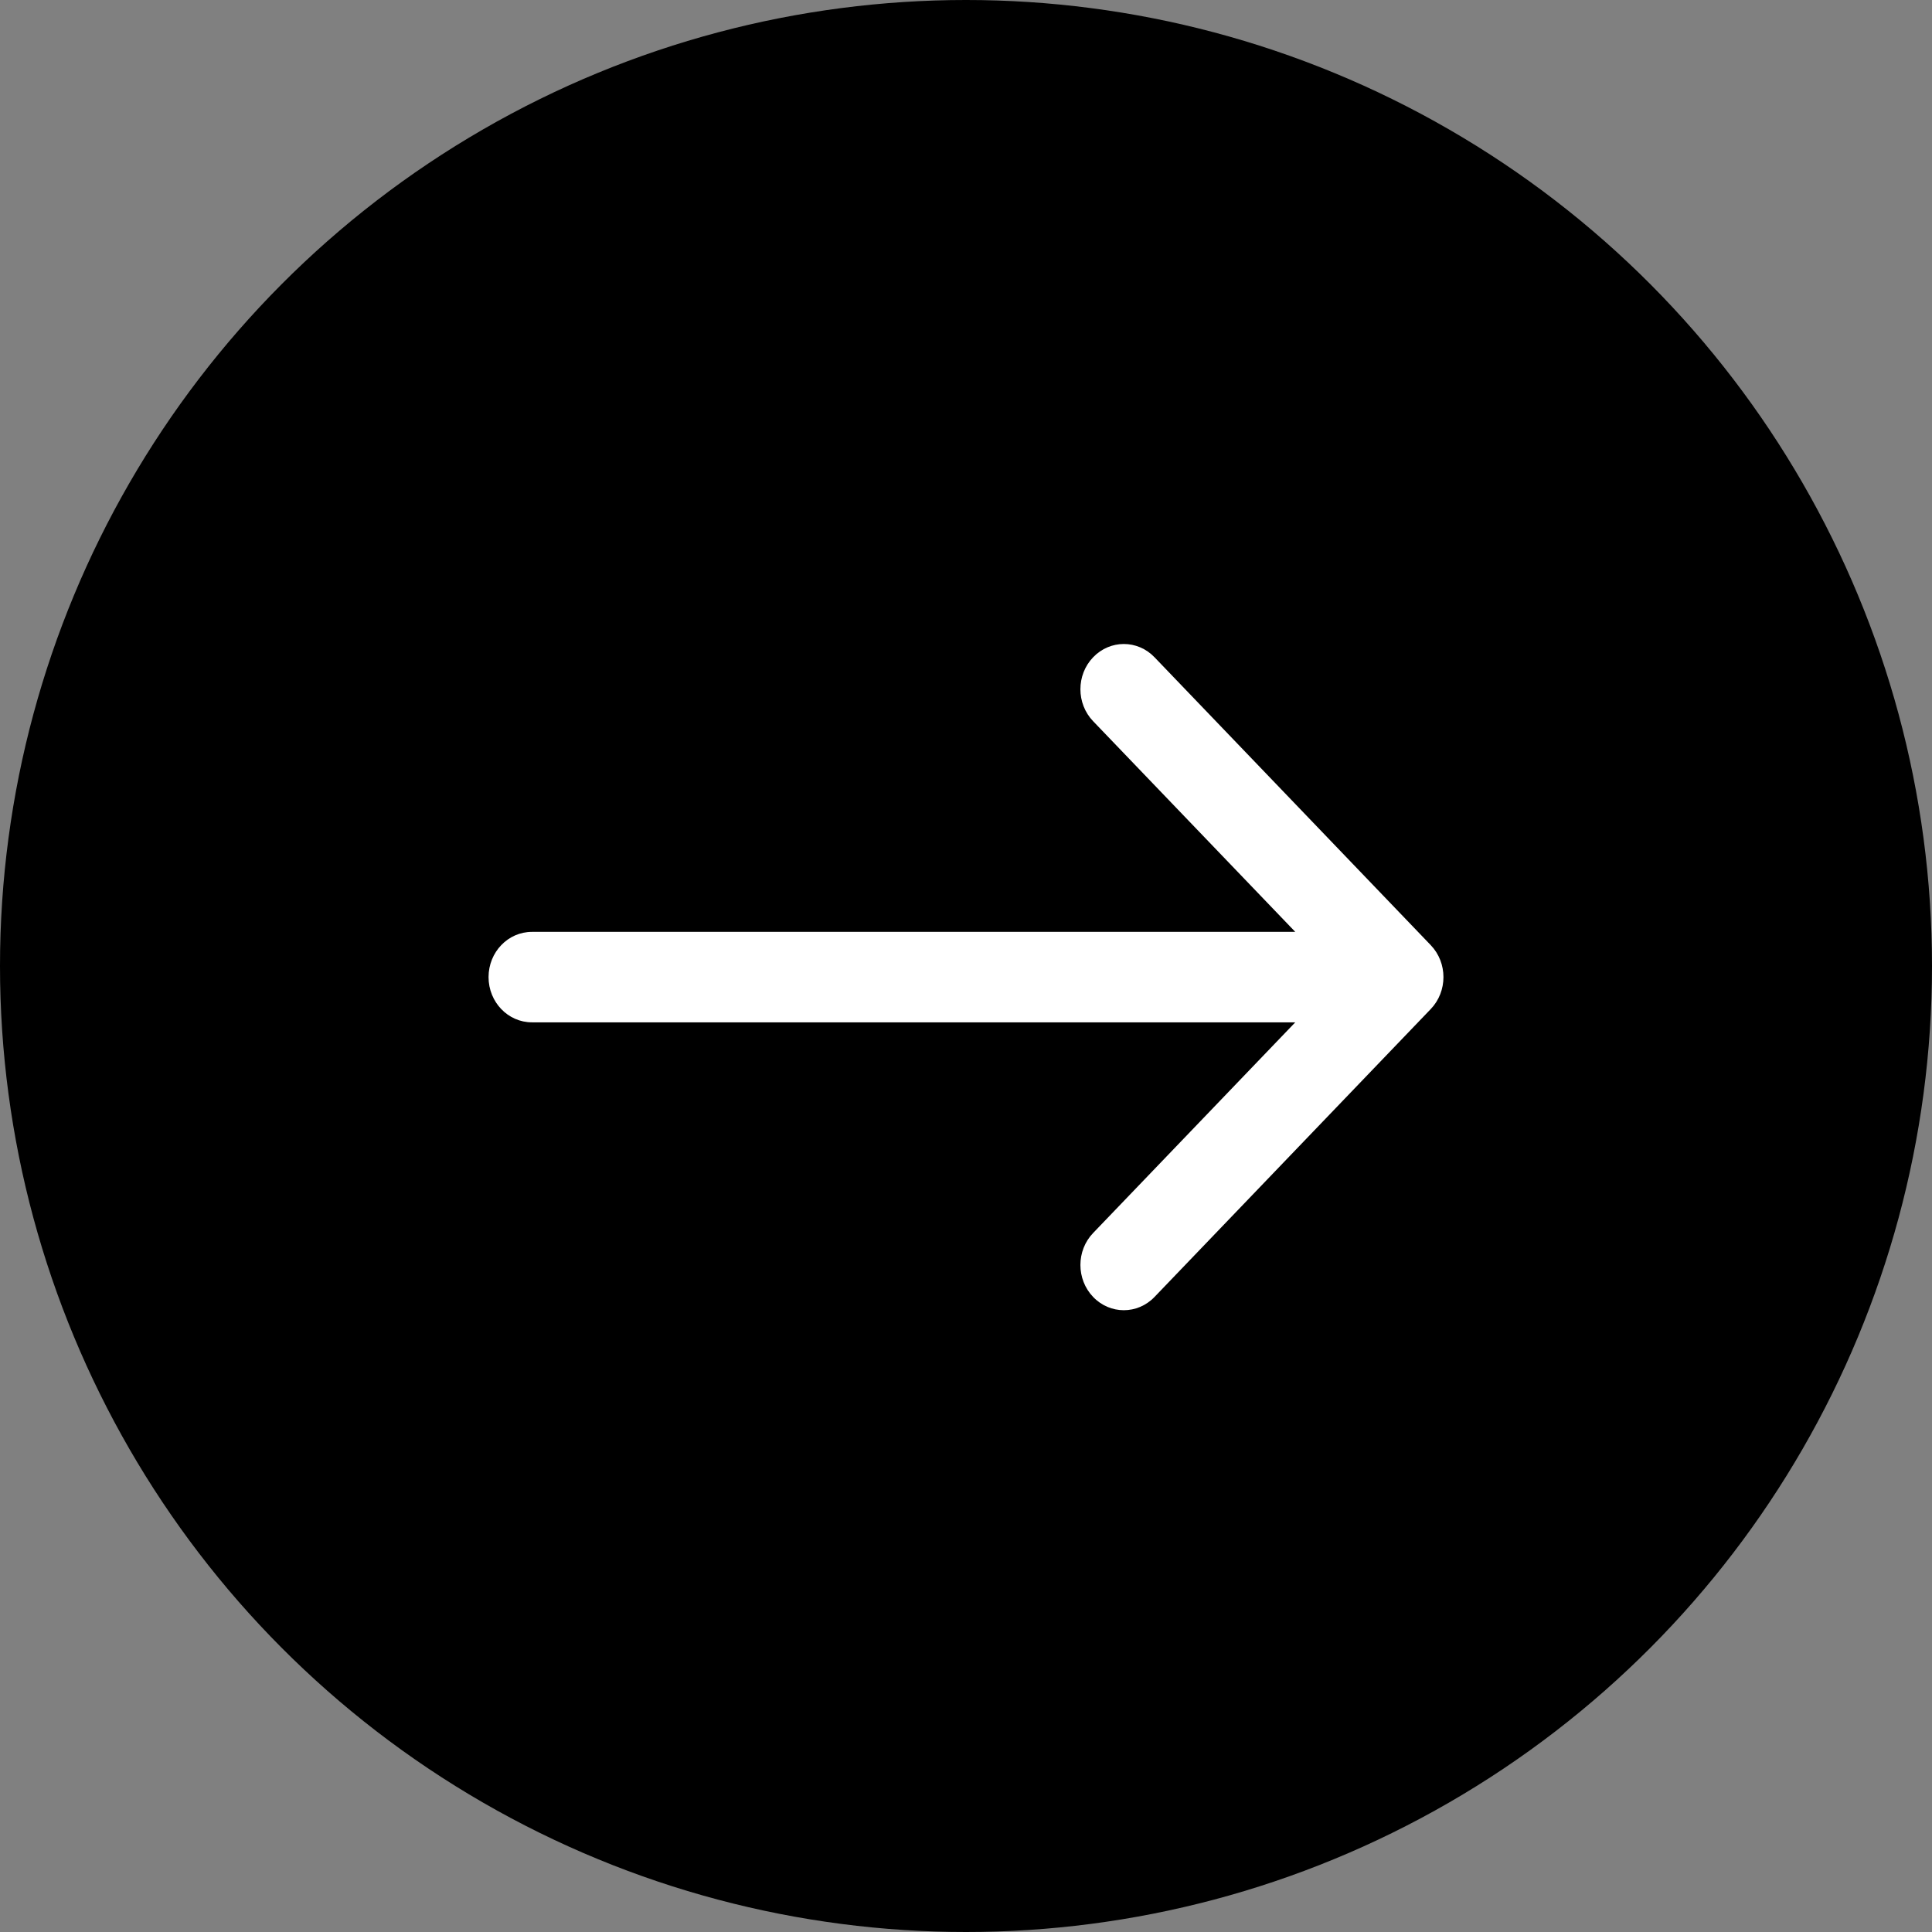 <?xml version="1.0" encoding="UTF-8"?> <svg xmlns="http://www.w3.org/2000/svg" width="87" height="87" viewBox="0 0 87 87" fill="none"><rect x="0" y="0" width="87" height="87" fill="#808080" stroke="none"/><circle cx="43.5" cy="43.5" r="43.5" fill="black"></circle><path fill-rule="evenodd" clip-rule="evenodd" d="M51.989 29.597L64.427 42.56C65.191 43.355 65.191 44.645 64.427 45.44L51.989 58.403C51.226 59.199 49.988 59.199 49.225 58.403C48.461 57.608 48.461 56.318 49.225 55.523L58.327 46.037L23.954 46.037C22.875 46.037 22 45.125 22 44C22 42.875 22.875 41.963 23.954 41.963L58.327 41.963L49.225 32.477C48.461 31.682 48.461 30.392 49.225 29.597C49.988 28.801 51.226 28.801 51.989 29.597Z" fill="white"></path></svg> 